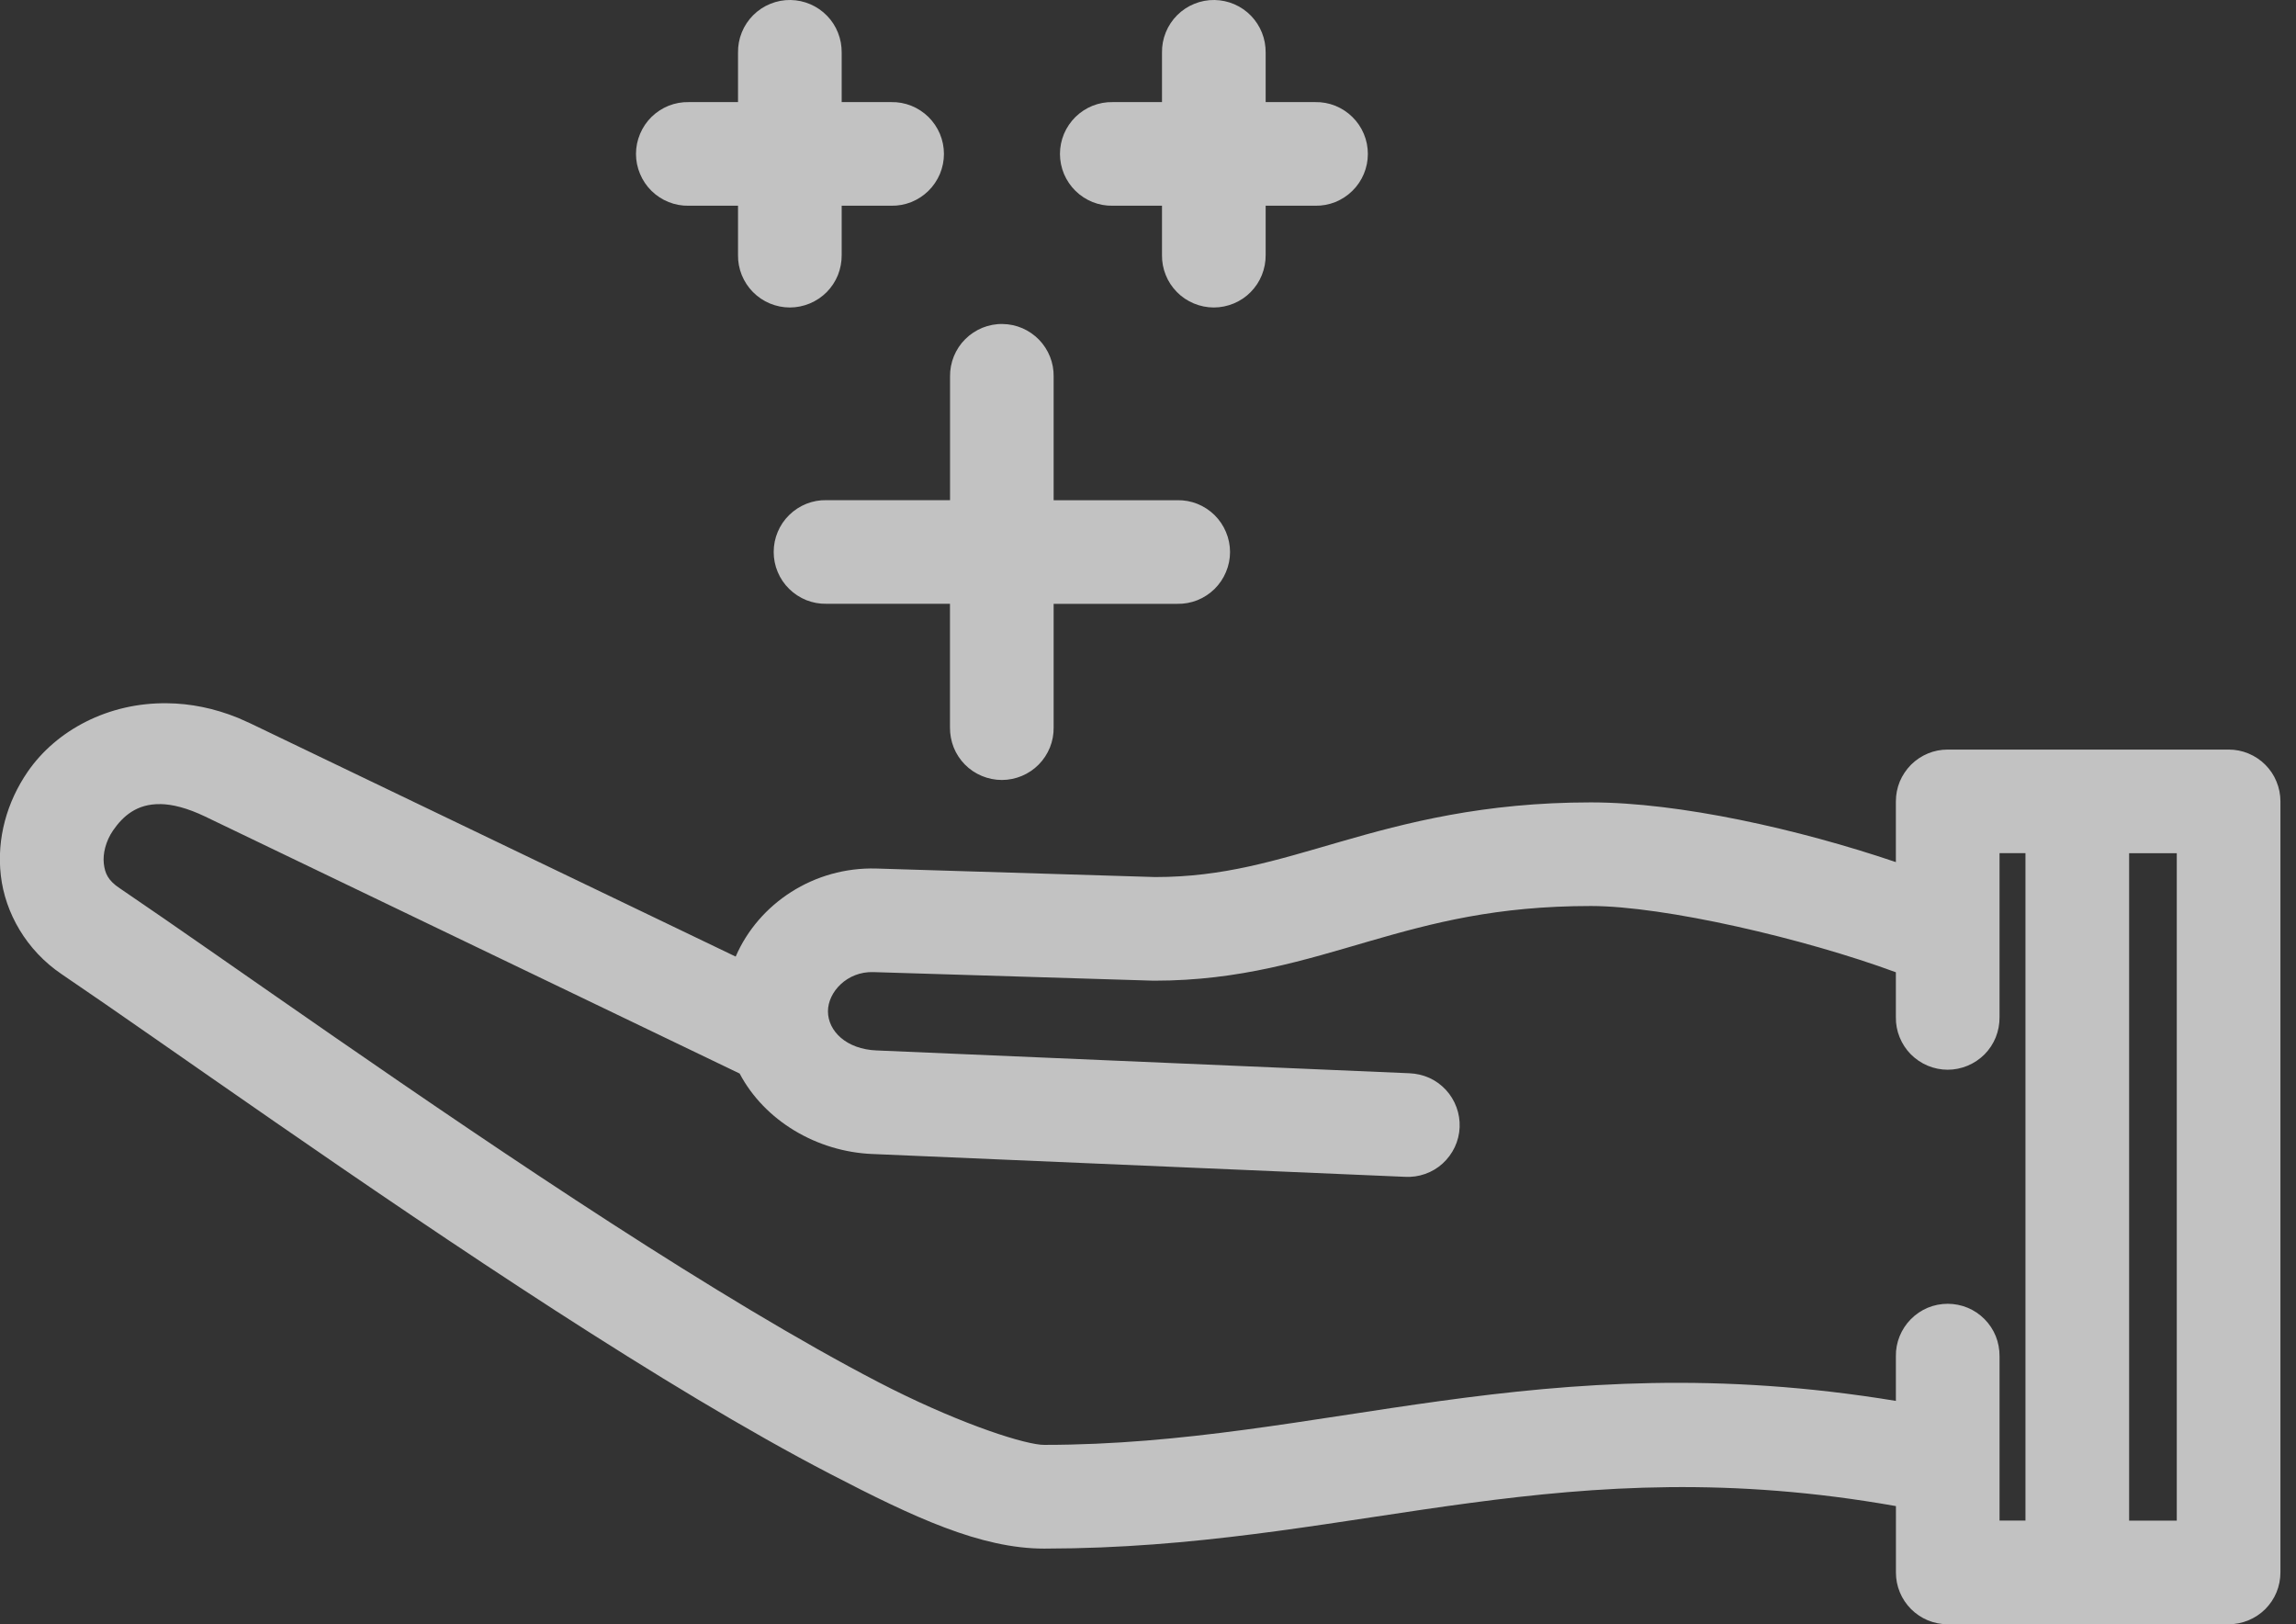 <svg xmlns="http://www.w3.org/2000/svg" width="41" height="29" viewBox="0 0 41 29">
    <rect x="0" y="0" width="41" height="29" fill="#333333" stroke="none"/>
    <g fill="none" fill-rule="evenodd" opacity=".7">
        <g fill="#FFF" fill-rule="nonzero">
            <g>
                <g>
                    <g>
                        <g>
                            <g>
                                <path d="M2.987 12.556c.41.004.838.087 1.268.262l.215.096 8.669 4.165c.41-.949 1.399-1.604 2.512-1.572h.002l4.978.152c1.22 0 2.141-.294 3.305-.63 1.168-.338 2.556-.703 4.474-.703 1.581 0 3.712.478 5.447 1.066v-1.084c0-.122.024-.243.07-.355.047-.111.116-.214.201-.3.086-.085.189-.154.3-.2.112-.047.233-.07.355-.07h5.016c.121 0 .242.023.354.07.112.046.215.115.3.2.086.086.155.188.2.3.047.112.071.233.071.355v13.767c0 .12-.024.242-.07.354-.046.112-.115.214-.2.3-.086.086-.19.154-.301.2-.112.047-.233.071-.354.071h-5.016c-.122 0-.243-.024-.355-.07-.111-.047-.214-.115-.3-.201-.085-.086-.154-.188-.2-.3-.047-.112-.07-.233-.07-.354V26.89c-5.898-1.043-9.482.643-14.682.753l-.525.006h-.002c-1.134 0-2.325-.556-3.814-1.329-1.49-.772-3.193-1.81-4.916-2.922-3.447-2.225-6.977-4.76-8.816-6.005-.631-.426-1.01-1.096-1.086-1.76-.077-.665.11-1.317.48-1.855.51-.74 1.438-1.236 2.49-1.222zm35.886 2.677h-.851V27.15h.851V15.233zM2.86 14.357c-.416-.006-.664.216-.839.47-.133.193-.185.42-.165.592.02.173.074.3.283.44h.001c1.892 1.282 5.39 3.793 8.782 5.983 1.697 1.096 3.366 2.109 4.765 2.835 1.322.686 2.478 1.075 2.898 1.117l.067.003c4.968 0 8.85-1.831 15.205-.785v-.797c-.002-.123.021-.245.067-.358.046-.113.114-.217.2-.304.086-.087.189-.157.301-.204.113-.047.235-.071.357-.071s.244.024.357.071c.113.047.216.117.302.204.086.087.154.19.2.304.045.113.068.235.067.358v2.934h.463V15.232h-.463v2.93c.001.122-.022.244-.067.357-.046.114-.114.218-.2.305-.086.086-.19.156-.302.203-.113.047-.235.072-.357.072s-.244-.025-.357-.072c-.112-.047-.215-.117-.301-.203-.086-.087-.154-.191-.2-.305-.046-.113-.069-.235-.067-.357v-.803c-1.634-.603-4.135-1.183-5.447-1.183-1.69 0-2.822.301-3.96.63-1.137.33-2.304.703-3.828.703h-.028l-4.997-.153c-.469-.014-.81.356-.81.7 0 .35.325.678.872.699h.005l9.505.407c.122.005.243.032.355.082.111.05.212.123.296.213.083.09.148.195.19.31.043.115.062.238.057.36-.005.122-.035.243-.087.354-.052.11-.126.21-.217.293-.09.082-.197.146-.313.186-.115.041-.238.058-.36.051l-9.501-.407h-.005c-.995-.04-1.928-.593-2.374-1.437L3.668 14.58c-.325-.156-.59-.221-.808-.224zm15.046-8.572c.12.001.241.027.353.075.11.048.212.118.297.205.084.087.151.19.196.303.045.113.067.234.065.355v2.208h2.208c.122-.003.245.02.359.065.114.046.218.114.306.2.087.086.157.189.204.302.048.113.073.235.073.358s-.025.245-.073.358c-.047.113-.117.216-.204.302-.088.086-.192.154-.306.2-.114.045-.237.068-.36.065h-2.207v2.208c.002.122-.021.244-.067.358-.046.113-.114.217-.2.304-.086.087-.189.156-.301.203-.113.047-.235.072-.357.072s-.244-.025-.357-.072c-.113-.047-.216-.116-.302-.203-.086-.087-.154-.191-.2-.304-.045-.114-.068-.236-.067-.358V10.78H14.76c-.123.003-.246-.02-.36-.065-.113-.046-.218-.114-.305-.2-.088-.086-.158-.189-.205-.302-.048-.113-.072-.235-.072-.358s.024-.245.072-.358c.047-.113.117-.216.205-.302.087-.086.192-.154.306-.2.113-.045.236-.068.359-.065h2.207V6.723c-.002-.123.022-.247.068-.361.047-.115.116-.22.204-.307.087-.087.192-.156.306-.203.115-.046.238-.07.362-.067zM14.12 0c.121.002.242.028.353.076.111.048.213.118.297.205.085.087.152.19.196.303.045.112.067.234.066.355v.884h.884c.122-.003.245.02.359.065.114.046.218.114.306.2.087.086.157.189.205.302.047.113.072.235.072.358s-.025.245-.072.358c-.048.113-.118.216-.205.302-.088.086-.192.154-.306.2-.114.045-.237.068-.36.065h-.883v.88c.001.122-.022.244-.067.358-.046.113-.114.217-.2.304-.086.087-.19.156-.302.203-.113.047-.235.072-.357.072s-.244-.025-.357-.072c-.112-.047-.215-.116-.301-.203-.086-.087-.154-.191-.2-.304-.046-.114-.069-.236-.067-.358v-.88h-.88c-.122.003-.245-.02-.359-.065-.114-.046-.218-.114-.306-.2-.087-.086-.157-.189-.204-.302-.048-.113-.073-.235-.073-.358s.025-.245.073-.358c.047-.113.117-.216.204-.302.088-.086.192-.154.306-.2.114-.045.237-.068.36-.065h.879V.939c-.002-.124.021-.247.068-.362.046-.114.116-.219.203-.306.087-.087.192-.157.307-.203.114-.047.238-.07.361-.068zm7.571 0c.121.002.242.028.353.076.111.048.213.118.297.205.084.087.151.19.196.303.045.112.067.234.066.355v.884h.883c.123-.003.246.02.36.065.113.046.218.114.305.2.088.086.158.189.205.302.048.113.072.235.072.358s-.024.245-.072.358c-.047.113-.117.216-.205.302-.087.086-.192.154-.305.2-.114.045-.237.068-.36.065h-.883v.88c.001.122-.022.244-.068.358-.045.113-.114.217-.2.304-.085.087-.188.156-.301.203-.113.047-.235.072-.357.072s-.244-.025-.357-.072c-.112-.047-.216-.116-.301-.203-.086-.087-.155-.191-.2-.304-.046-.114-.069-.236-.067-.358v-.88h-.88c-.122.003-.245-.02-.359-.065-.114-.046-.218-.114-.306-.2-.087-.086-.157-.189-.205-.302-.047-.113-.072-.235-.072-.358s.025-.245.072-.358c.048-.113.118-.216.205-.302.088-.086.192-.154.306-.2.114-.045.237-.068.36-.065h.879V.939c-.002-.124.021-.247.068-.362.046-.114.116-.219.203-.306.087-.087.192-.157.307-.203.114-.047.238-.07.361-.068z" transform="translate(-314, -779) translate(0, 245) translate(0, 440) translate(0, 60) translate(68, 32) translate(192, 2) translate(53.998, -0)"/>
                            </g>
                        </g>
                    </g>
                </g>
            </g>
        </g>
    </g>
</svg>
